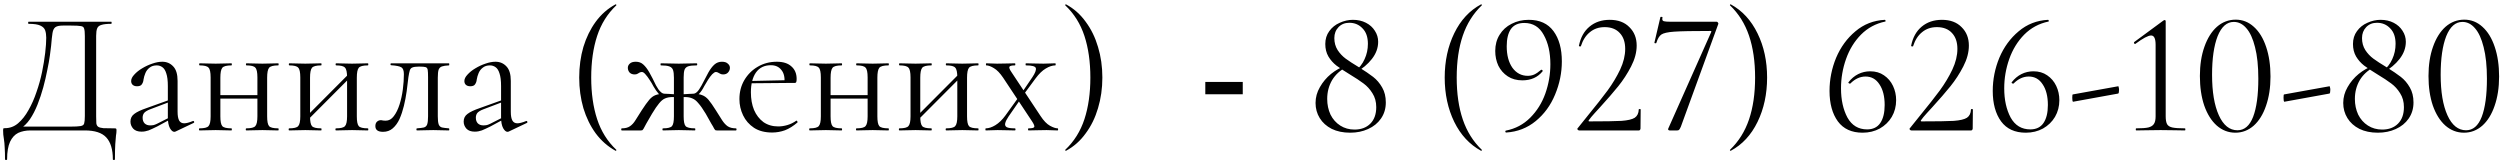 <?xml version="1.0" encoding="UTF-8"?> <svg xmlns="http://www.w3.org/2000/svg" width="345" height="23" viewBox="0 0 345 23" fill="none"><path d="M15.789 17.712C15.933 17.712 16.013 17.728 16.029 17.76C16.061 17.776 16.077 17.856 16.077 18C16.077 18.224 16.053 18.464 16.005 18.72C15.973 18.992 15.941 19.376 15.909 19.872C15.877 20.368 15.861 21.072 15.861 21.984C15.861 22.048 15.813 22.08 15.717 22.08C15.621 22.08 15.573 22.048 15.573 21.984C15.573 20.624 15.269 19.616 14.661 18.96C14.069 18.32 13.085 18 11.709 18H4.197C3.573 18 3.013 18.112 2.517 18.336C2.037 18.576 1.661 18.984 1.389 19.56C1.117 20.152 0.981 20.96 0.981 21.984C0.981 22.048 0.933 22.08 0.837 22.08C0.741 22.08 0.693 22.048 0.693 21.984C0.693 21.312 0.677 20.76 0.645 20.328C0.629 19.896 0.597 19.544 0.549 19.272C0.517 19 0.485 18.768 0.453 18.576C0.437 18.384 0.429 18.184 0.429 17.976C0.429 17.848 0.437 17.768 0.453 17.736C0.485 17.704 0.557 17.688 0.669 17.688C1.357 17.688 1.965 17.464 2.493 17.016C3.037 16.552 3.517 15.944 3.933 15.192C4.365 14.44 4.733 13.608 5.037 12.696C5.357 11.784 5.613 10.864 5.805 9.936C5.997 8.992 6.141 8.112 6.237 7.296C6.333 6.464 6.381 5.768 6.381 5.208C6.381 4.824 6.333 4.488 6.237 4.2C6.141 3.912 5.917 3.688 5.565 3.528C5.229 3.368 4.685 3.288 3.933 3.288C3.901 3.288 3.885 3.24 3.885 3.144C3.885 3.048 3.901 3 3.933 3C4.029 3 4.293 3 4.725 3C5.173 3 5.733 3 6.405 3C7.077 3 7.797 3 8.565 3C9.349 3 10.125 3 10.893 3C11.661 3 12.373 3 13.029 3C13.685 3 14.221 3 14.637 3C15.053 3 15.293 3 15.357 3C15.389 3 15.405 3.048 15.405 3.144C15.405 3.24 15.389 3.288 15.357 3.288C14.765 3.288 14.317 3.336 14.013 3.432C13.709 3.512 13.509 3.672 13.413 3.912C13.317 4.136 13.269 4.48 13.269 4.944V16.056C13.269 16.456 13.277 16.776 13.293 17.016C13.325 17.24 13.413 17.4 13.557 17.496C13.701 17.592 13.941 17.656 14.277 17.688C14.629 17.704 15.133 17.712 15.789 17.712ZM11.709 16.008V4.992C11.709 4.496 11.677 4.152 11.613 3.96C11.565 3.752 11.413 3.632 11.157 3.6C10.901 3.552 10.461 3.528 9.837 3.528H8.661C8.197 3.528 7.861 3.6 7.653 3.744C7.445 3.888 7.309 4.16 7.245 4.56C7.181 4.96 7.117 5.552 7.053 6.336C7.021 6.624 6.965 7.064 6.885 7.656C6.805 8.248 6.685 8.92 6.525 9.672C6.381 10.424 6.197 11.216 5.973 12.048C5.749 12.864 5.485 13.656 5.181 14.424C4.877 15.192 4.525 15.872 4.125 16.464C3.725 17.04 3.269 17.48 2.757 17.784V17.472H9.717C10.373 17.472 10.837 17.448 11.109 17.4C11.397 17.352 11.565 17.232 11.613 17.04C11.677 16.832 11.709 16.488 11.709 16.008ZM24.243 18.144C24.179 18.176 24.115 18.192 24.051 18.192C23.843 18.192 23.643 18.024 23.451 17.688C23.259 17.336 23.163 16.832 23.163 16.176V11.88C23.163 11.128 23.091 10.544 22.947 10.128C22.819 9.712 22.635 9.424 22.395 9.264C22.171 9.104 21.915 9.024 21.627 9.024C21.227 9.024 20.899 9.128 20.643 9.336C20.387 9.528 20.195 9.776 20.067 10.08C19.939 10.384 19.851 10.688 19.803 10.992C19.787 11.216 19.715 11.424 19.587 11.616C19.475 11.808 19.251 11.904 18.915 11.904C18.659 11.904 18.459 11.84 18.315 11.712C18.171 11.584 18.099 11.408 18.099 11.184C18.099 10.896 18.243 10.6 18.531 10.296C18.819 9.976 19.179 9.688 19.611 9.432C20.059 9.16 20.523 8.944 21.003 8.784C21.499 8.608 21.963 8.52 22.395 8.52C23.003 8.52 23.507 8.736 23.907 9.168C24.307 9.584 24.507 10.248 24.507 11.16V15.408C24.507 15.968 24.579 16.376 24.723 16.632C24.867 16.888 25.099 17.016 25.419 17.016C25.707 17.016 26.107 16.912 26.619 16.704C26.699 16.672 26.755 16.704 26.787 16.8C26.819 16.88 26.795 16.936 26.715 16.968L24.243 18.144ZM19.539 18.168C19.027 18.168 18.643 18.032 18.387 17.76C18.131 17.472 18.003 17.144 18.003 16.776C18.003 16.328 18.179 15.976 18.531 15.72C18.883 15.448 19.459 15.176 20.259 14.904L23.403 13.776L23.475 14.04L20.691 15.096C20.323 15.24 20.059 15.4 19.899 15.576C19.755 15.752 19.683 15.976 19.683 16.248C19.683 16.584 19.779 16.848 19.971 17.04C20.163 17.216 20.411 17.304 20.715 17.304C20.891 17.304 21.059 17.288 21.219 17.256C21.379 17.208 21.539 17.144 21.699 17.064L23.739 16.032L23.787 16.32L21.699 17.448C21.219 17.688 20.819 17.872 20.499 18C20.179 18.112 19.859 18.168 19.539 18.168ZM29.69 13.608V13.128H36.146V13.608H29.69ZM29.066 16.056V10.68C29.066 9.976 28.97 9.528 28.778 9.336C28.602 9.128 28.194 9.024 27.554 9.024C27.506 9.024 27.482 8.976 27.482 8.88C27.482 8.784 27.506 8.736 27.554 8.736C27.858 8.736 28.202 8.744 28.586 8.76C28.97 8.776 29.362 8.784 29.762 8.784C30.146 8.784 30.53 8.776 30.914 8.76C31.298 8.744 31.642 8.736 31.946 8.736C31.978 8.736 31.994 8.784 31.994 8.88C31.994 8.976 31.978 9.024 31.946 9.024C31.274 9.024 30.85 9.136 30.674 9.36C30.498 9.584 30.41 10.04 30.41 10.728V16.056C30.41 16.744 30.498 17.192 30.674 17.4C30.85 17.608 31.274 17.712 31.946 17.712C31.978 17.712 31.994 17.76 31.994 17.856C31.994 17.952 31.978 18 31.946 18C31.626 18 31.274 17.992 30.89 17.976C30.522 17.96 30.146 17.952 29.762 17.952C29.362 17.952 28.97 17.96 28.586 17.976C28.202 17.992 27.85 18 27.53 18C27.482 18 27.458 17.952 27.458 17.856C27.458 17.76 27.482 17.712 27.53 17.712C28.186 17.712 28.602 17.608 28.778 17.4C28.97 17.192 29.066 16.744 29.066 16.056ZM35.522 16.056V10.68C35.522 9.976 35.426 9.528 35.234 9.336C35.058 9.128 34.65 9.024 34.01 9.024C33.962 9.024 33.938 8.976 33.938 8.88C33.938 8.784 33.962 8.736 34.01 8.736C34.314 8.736 34.658 8.744 35.042 8.76C35.426 8.776 35.818 8.784 36.218 8.784C36.602 8.784 36.986 8.776 37.37 8.76C37.754 8.744 38.098 8.736 38.402 8.736C38.434 8.736 38.45 8.784 38.45 8.88C38.45 8.976 38.434 9.024 38.402 9.024C37.73 9.024 37.306 9.136 37.13 9.36C36.954 9.584 36.866 10.04 36.866 10.728V16.056C36.866 16.744 36.954 17.192 37.13 17.4C37.306 17.608 37.73 17.712 38.402 17.712C38.434 17.712 38.45 17.76 38.45 17.856C38.45 17.952 38.434 18 38.402 18C38.082 18 37.73 17.992 37.346 17.976C36.978 17.96 36.602 17.952 36.218 17.952C35.818 17.952 35.418 17.96 35.018 17.976C34.634 17.992 34.29 18 33.986 18C33.938 18 33.914 17.952 33.914 17.856C33.914 17.76 33.938 17.712 33.986 17.712C34.642 17.712 35.058 17.608 35.234 17.4C35.426 17.192 35.522 16.744 35.522 16.056ZM42.185 16.848L41.849 16.512L48.353 9.984L48.689 10.32L42.185 16.848ZM41.441 16.056V10.68C41.441 9.976 41.345 9.528 41.153 9.336C40.977 9.128 40.569 9.024 39.929 9.024C39.881 9.024 39.857 8.976 39.857 8.88C39.857 8.784 39.881 8.736 39.929 8.736C40.233 8.736 40.577 8.744 40.961 8.76C41.345 8.776 41.737 8.784 42.137 8.784C42.521 8.784 42.905 8.776 43.289 8.76C43.673 8.744 44.017 8.736 44.321 8.736C44.353 8.736 44.369 8.784 44.369 8.88C44.369 8.976 44.353 9.024 44.321 9.024C43.649 9.024 43.225 9.136 43.049 9.36C42.873 9.584 42.785 10.04 42.785 10.728V16.056C42.785 16.744 42.873 17.192 43.049 17.4C43.225 17.608 43.649 17.712 44.321 17.712C44.353 17.712 44.369 17.76 44.369 17.856C44.369 17.952 44.353 18 44.321 18C44.001 18 43.649 17.992 43.265 17.976C42.897 17.96 42.521 17.952 42.137 17.952C41.737 17.952 41.345 17.96 40.961 17.976C40.577 17.992 40.225 18 39.905 18C39.857 18 39.833 17.952 39.833 17.856C39.833 17.76 39.857 17.712 39.905 17.712C40.561 17.712 40.977 17.608 41.153 17.4C41.345 17.192 41.441 16.744 41.441 16.056ZM47.897 16.056V10.68C47.897 9.976 47.801 9.528 47.609 9.336C47.433 9.128 47.025 9.024 46.385 9.024C46.337 9.024 46.313 8.976 46.313 8.88C46.313 8.784 46.337 8.736 46.385 8.736C46.689 8.736 47.033 8.744 47.417 8.76C47.801 8.776 48.193 8.784 48.593 8.784C48.977 8.784 49.361 8.776 49.745 8.76C50.129 8.744 50.473 8.736 50.777 8.736C50.809 8.736 50.825 8.784 50.825 8.88C50.825 8.976 50.809 9.024 50.777 9.024C50.105 9.024 49.681 9.136 49.505 9.36C49.329 9.584 49.241 10.04 49.241 10.728V16.056C49.241 16.744 49.329 17.192 49.505 17.4C49.681 17.608 50.105 17.712 50.777 17.712C50.809 17.712 50.825 17.76 50.825 17.856C50.825 17.952 50.809 18 50.777 18C50.457 18 50.105 17.992 49.721 17.976C49.353 17.96 48.977 17.952 48.593 17.952C48.193 17.952 47.793 17.96 47.393 17.976C47.009 17.992 46.665 18 46.361 18C46.313 18 46.289 17.952 46.289 17.856C46.289 17.76 46.313 17.712 46.361 17.712C47.017 17.712 47.433 17.608 47.609 17.4C47.801 17.192 47.897 16.744 47.897 16.056ZM52.856 18.192C52.152 18.192 51.8 17.928 51.8 17.4C51.8 17.144 51.872 16.944 52.016 16.8C52.176 16.656 52.352 16.584 52.544 16.584C52.64 16.584 52.744 16.6 52.856 16.632C52.984 16.648 53.104 16.656 53.216 16.656C53.664 16.656 54.04 16.448 54.344 16.032C54.664 15.616 54.928 15.08 55.136 14.424C55.344 13.768 55.496 13.072 55.592 12.336C55.688 11.6 55.736 10.904 55.736 10.248C55.736 9.736 55.616 9.416 55.376 9.288C55.152 9.144 54.68 9.048 53.96 9C53.912 9 53.888 8.96 53.888 8.88C53.888 8.784 53.912 8.736 53.96 8.736C54.104 8.736 54.36 8.736 54.728 8.736C55.112 8.736 55.52 8.736 55.952 8.736C56.4 8.736 56.8 8.736 57.152 8.736C57.504 8.736 57.728 8.736 57.824 8.736H61.952C61.984 8.736 62 8.784 62 8.88C62 8.976 61.984 9.024 61.952 9.024C61.536 9.04 61.216 9.088 60.992 9.168C60.784 9.232 60.632 9.376 60.536 9.6C60.456 9.824 60.416 10.2 60.416 10.728V16.056C60.416 16.552 60.456 16.92 60.536 17.16C60.616 17.384 60.768 17.528 60.992 17.592C61.216 17.64 61.536 17.68 61.952 17.712C61.984 17.712 62 17.76 62 17.856C62 17.952 61.984 18 61.952 18C61.632 18 61.288 17.992 60.92 17.976C60.552 17.96 60.176 17.952 59.792 17.952C59.376 17.952 58.968 17.96 58.568 17.976C58.184 17.992 57.84 18 57.536 18C57.488 18 57.464 17.952 57.464 17.856C57.464 17.76 57.488 17.712 57.536 17.712C57.968 17.68 58.288 17.64 58.496 17.592C58.72 17.528 58.872 17.384 58.952 17.16C59.032 16.92 59.072 16.552 59.072 16.056V10.68C59.072 10.184 59.056 9.84 59.024 9.648C58.992 9.44 58.896 9.312 58.736 9.264C58.576 9.216 58.304 9.192 57.92 9.192H57.776C57.392 9.192 57.104 9.232 56.912 9.312C56.736 9.376 56.616 9.512 56.552 9.72C56.488 9.928 56.424 10.24 56.36 10.656C56.296 11.264 56.216 11.912 56.12 12.6C56.024 13.288 55.896 13.96 55.736 14.616C55.576 15.272 55.376 15.872 55.136 16.416C54.896 16.944 54.584 17.376 54.2 17.712C53.832 18.032 53.384 18.192 52.856 18.192ZM70.227 18.144C70.163 18.176 70.099 18.192 70.035 18.192C69.827 18.192 69.627 18.024 69.435 17.688C69.243 17.336 69.147 16.832 69.147 16.176V11.88C69.147 11.128 69.075 10.544 68.931 10.128C68.803 9.712 68.619 9.424 68.379 9.264C68.155 9.104 67.899 9.024 67.611 9.024C67.211 9.024 66.883 9.128 66.627 9.336C66.371 9.528 66.179 9.776 66.051 10.08C65.923 10.384 65.835 10.688 65.787 10.992C65.771 11.216 65.699 11.424 65.571 11.616C65.459 11.808 65.235 11.904 64.899 11.904C64.643 11.904 64.443 11.84 64.299 11.712C64.155 11.584 64.083 11.408 64.083 11.184C64.083 10.896 64.227 10.6 64.515 10.296C64.803 9.976 65.163 9.688 65.595 9.432C66.043 9.16 66.507 8.944 66.987 8.784C67.483 8.608 67.947 8.52 68.379 8.52C68.987 8.52 69.491 8.736 69.891 9.168C70.291 9.584 70.491 10.248 70.491 11.16V15.408C70.491 15.968 70.563 16.376 70.707 16.632C70.851 16.888 71.083 17.016 71.403 17.016C71.691 17.016 72.091 16.912 72.603 16.704C72.683 16.672 72.739 16.704 72.771 16.8C72.803 16.88 72.779 16.936 72.699 16.968L70.227 18.144ZM65.523 18.168C65.011 18.168 64.627 18.032 64.371 17.76C64.115 17.472 63.987 17.144 63.987 16.776C63.987 16.328 64.163 15.976 64.515 15.72C64.867 15.448 65.443 15.176 66.243 14.904L69.387 13.776L69.459 14.04L66.675 15.096C66.307 15.24 66.043 15.4 65.883 15.576C65.739 15.752 65.667 15.976 65.667 16.248C65.667 16.584 65.763 16.848 65.955 17.04C66.147 17.216 66.395 17.304 66.699 17.304C66.875 17.304 67.043 17.288 67.203 17.256C67.363 17.208 67.523 17.144 67.683 17.064L69.723 16.032L69.771 16.32L67.683 17.448C67.203 17.688 66.803 17.872 66.483 18C66.163 18.112 65.843 18.168 65.523 18.168ZM79.931 10.704C79.931 9.2 80.123 7.792 80.507 6.48C80.907 5.168 81.475 4.008 82.211 3C82.963 1.976 83.875 1.176 84.947 0.6C84.979 0.584 85.011 0.6 85.043 0.648C85.075 0.68 85.075 0.712 85.043 0.744C83.827 1.896 82.947 3.304 82.403 4.968C81.859 6.632 81.587 8.544 81.587 10.704C81.587 12.864 81.859 14.776 82.403 16.44C82.947 18.104 83.827 19.512 85.043 20.664C85.075 20.68 85.075 20.712 85.043 20.76C85.011 20.808 84.979 20.824 84.947 20.808C83.875 20.216 82.963 19.416 82.211 18.408C81.475 17.4 80.907 16.24 80.507 14.928C80.123 13.6 79.931 12.192 79.931 10.704ZM91.489 18C91.441 18 91.417 17.952 91.417 17.856C91.417 17.76 91.441 17.712 91.489 17.712C92.145 17.712 92.561 17.608 92.737 17.4C92.913 17.192 93.001 16.744 93.001 16.056V10.728C93.001 10.264 92.961 9.912 92.881 9.672C92.801 9.432 92.633 9.264 92.377 9.168C92.121 9.072 91.729 9.024 91.201 9.024C91.169 9.024 91.153 8.976 91.153 8.88C91.153 8.784 91.169 8.736 91.201 8.736C91.633 8.736 92.049 8.744 92.449 8.76C92.865 8.776 93.273 8.784 93.673 8.784C94.073 8.784 94.473 8.776 94.873 8.76C95.289 8.744 95.713 8.736 96.145 8.736C96.193 8.736 96.217 8.784 96.217 8.88C96.217 8.976 96.193 9.024 96.145 9.024C95.633 9.024 95.249 9.064 94.993 9.144C94.737 9.224 94.561 9.384 94.465 9.624C94.385 9.864 94.345 10.216 94.345 10.68V16.056C94.345 16.744 94.433 17.192 94.609 17.4C94.801 17.608 95.233 17.712 95.905 17.712C95.937 17.712 95.953 17.76 95.953 17.856C95.953 17.952 95.937 18 95.905 18C95.585 18 95.233 17.992 94.849 17.976C94.465 17.96 94.073 17.952 93.673 17.952C93.273 17.952 92.881 17.96 92.497 17.976C92.129 17.992 91.793 18 91.489 18ZM85.801 18C85.753 18 85.729 17.952 85.729 17.856C85.729 17.76 85.753 17.712 85.801 17.712C86.281 17.712 86.657 17.616 86.929 17.424C87.217 17.232 87.473 16.952 87.697 16.584C87.937 16.216 88.225 15.76 88.561 15.216C88.977 14.576 89.321 14.096 89.593 13.776C89.865 13.456 90.153 13.24 90.457 13.128C90.777 13 91.209 12.936 91.753 12.936C91.929 12.936 92.121 12.944 92.329 12.96C92.553 12.976 92.801 12.992 93.073 13.008C93.345 13.008 93.625 13.016 93.913 13.032L93.889 13.464C93.473 13.416 93.121 13.392 92.833 13.392C92.417 13.392 92.065 13.456 91.777 13.584C91.505 13.696 91.233 13.92 90.961 14.256C90.689 14.576 90.361 15.056 89.977 15.696C89.625 16.288 89.361 16.744 89.185 17.064C89.025 17.368 88.905 17.592 88.825 17.736C88.745 17.864 88.681 17.944 88.633 17.976C88.585 17.992 88.521 18 88.441 18H85.801ZM91.753 13.344C91.433 13.344 91.145 13.208 90.889 12.936C90.649 12.664 90.409 12.32 90.169 11.904C90.025 11.616 89.849 11.32 89.641 11.016C89.449 10.712 89.257 10.456 89.065 10.248C88.889 10.04 88.729 9.936 88.585 9.936C88.473 9.936 88.369 9.96 88.273 10.008C88.177 10.056 88.081 10.112 87.985 10.176C87.889 10.24 87.753 10.272 87.577 10.272C87.289 10.272 87.057 10.184 86.881 10.008C86.721 9.816 86.641 9.6 86.641 9.36C86.641 9.136 86.729 8.944 86.905 8.784C87.081 8.608 87.361 8.52 87.745 8.52C88.161 8.52 88.505 8.648 88.777 8.904C89.065 9.16 89.345 9.528 89.617 10.008C89.889 10.488 90.193 11.08 90.529 11.784C90.641 11.976 90.753 12.16 90.865 12.336C90.993 12.512 91.129 12.656 91.273 12.768C91.417 12.88 91.577 12.936 91.753 12.936V13.344ZM98.929 18C98.849 18 98.785 17.992 98.737 17.976C98.689 17.944 98.625 17.864 98.545 17.736C98.481 17.592 98.353 17.368 98.161 17.064C97.985 16.744 97.729 16.288 97.393 15.696C97.009 15.056 96.673 14.576 96.385 14.256C96.113 13.92 95.833 13.696 95.545 13.584C95.273 13.456 94.929 13.392 94.513 13.392C94.225 13.392 93.881 13.416 93.481 13.464L93.457 13.032C93.745 13.016 94.025 13.008 94.297 13.008C94.569 12.992 94.817 12.976 95.041 12.96C95.265 12.944 95.457 12.936 95.617 12.936C96.161 12.936 96.585 13 96.889 13.128C97.209 13.24 97.505 13.456 97.777 13.776C98.049 14.096 98.385 14.576 98.785 15.216C99.137 15.76 99.425 16.216 99.649 16.584C99.889 16.952 100.145 17.232 100.417 17.424C100.705 17.616 101.089 17.712 101.569 17.712C101.617 17.712 101.641 17.76 101.641 17.856C101.641 17.952 101.617 18 101.569 18H98.929ZM95.617 13.344V12.936C95.793 12.936 95.953 12.88 96.097 12.768C96.241 12.656 96.369 12.512 96.481 12.336C96.593 12.16 96.705 11.976 96.817 11.784C97.185 11.08 97.497 10.488 97.753 10.008C98.025 9.528 98.305 9.16 98.593 8.904C98.881 8.648 99.225 8.52 99.625 8.52C99.993 8.52 100.265 8.608 100.441 8.784C100.633 8.944 100.729 9.136 100.729 9.36C100.729 9.6 100.641 9.816 100.465 10.008C100.305 10.184 100.081 10.272 99.793 10.272C99.633 10.272 99.497 10.24 99.385 10.176C99.273 10.112 99.169 10.056 99.073 10.008C98.993 9.96 98.897 9.936 98.785 9.936C98.657 9.936 98.489 10.04 98.281 10.248C98.089 10.456 97.897 10.712 97.705 11.016C97.513 11.32 97.337 11.616 97.177 11.904C96.969 12.32 96.737 12.664 96.481 12.936C96.225 13.208 95.937 13.344 95.617 13.344ZM106.552 18.288C105.56 18.288 104.728 18.072 104.056 17.64C103.384 17.192 102.88 16.616 102.544 15.912C102.208 15.208 102.04 14.464 102.04 13.68C102.04 12.704 102.264 11.832 102.712 11.064C103.176 10.28 103.792 9.664 104.56 9.216C105.344 8.752 106.224 8.52 107.2 8.52C108.08 8.52 108.752 8.736 109.216 9.168C109.696 9.584 109.936 10.16 109.936 10.896C109.936 11.072 109.92 11.208 109.888 11.304C109.856 11.4 109.776 11.448 109.648 11.448H108.256C108.32 10.664 108.176 10.064 107.824 9.648C107.488 9.216 107.008 9 106.384 9C105.488 9 104.8 9.336 104.32 10.008C103.856 10.68 103.624 11.592 103.624 12.744C103.624 13.656 103.768 14.464 104.056 15.168C104.36 15.872 104.792 16.432 105.352 16.848C105.928 17.248 106.608 17.448 107.392 17.448C107.808 17.448 108.232 17.384 108.664 17.256C109.096 17.128 109.504 16.928 109.888 16.656C109.92 16.624 109.96 16.648 110.008 16.728C110.072 16.792 110.088 16.848 110.056 16.896C109.48 17.392 108.904 17.752 108.328 17.976C107.752 18.184 107.16 18.288 106.552 18.288ZM103.192 11.496L103.168 11.184L108.64 11.064V11.448L103.192 11.496ZM113.901 13.608V13.128H120.357V13.608H113.901ZM113.277 16.056V10.68C113.277 9.976 113.181 9.528 112.989 9.336C112.813 9.128 112.405 9.024 111.765 9.024C111.717 9.024 111.693 8.976 111.693 8.88C111.693 8.784 111.717 8.736 111.765 8.736C112.069 8.736 112.413 8.744 112.797 8.76C113.181 8.776 113.573 8.784 113.973 8.784C114.357 8.784 114.741 8.776 115.125 8.76C115.509 8.744 115.853 8.736 116.157 8.736C116.189 8.736 116.205 8.784 116.205 8.88C116.205 8.976 116.189 9.024 116.157 9.024C115.485 9.024 115.061 9.136 114.885 9.36C114.709 9.584 114.621 10.04 114.621 10.728V16.056C114.621 16.744 114.709 17.192 114.885 17.4C115.061 17.608 115.485 17.712 116.157 17.712C116.189 17.712 116.205 17.76 116.205 17.856C116.205 17.952 116.189 18 116.157 18C115.837 18 115.485 17.992 115.101 17.976C114.733 17.96 114.357 17.952 113.973 17.952C113.573 17.952 113.181 17.96 112.797 17.976C112.413 17.992 112.061 18 111.741 18C111.693 18 111.669 17.952 111.669 17.856C111.669 17.76 111.693 17.712 111.741 17.712C112.397 17.712 112.813 17.608 112.989 17.4C113.181 17.192 113.277 16.744 113.277 16.056ZM119.733 16.056V10.68C119.733 9.976 119.637 9.528 119.445 9.336C119.269 9.128 118.861 9.024 118.221 9.024C118.173 9.024 118.149 8.976 118.149 8.88C118.149 8.784 118.173 8.736 118.221 8.736C118.525 8.736 118.869 8.744 119.253 8.76C119.637 8.776 120.029 8.784 120.429 8.784C120.813 8.784 121.197 8.776 121.581 8.76C121.965 8.744 122.309 8.736 122.613 8.736C122.645 8.736 122.661 8.784 122.661 8.88C122.661 8.976 122.645 9.024 122.613 9.024C121.941 9.024 121.517 9.136 121.341 9.36C121.165 9.584 121.077 10.04 121.077 10.728V16.056C121.077 16.744 121.165 17.192 121.341 17.4C121.517 17.608 121.941 17.712 122.613 17.712C122.645 17.712 122.661 17.76 122.661 17.856C122.661 17.952 122.645 18 122.613 18C122.293 18 121.941 17.992 121.557 17.976C121.189 17.96 120.813 17.952 120.429 17.952C120.029 17.952 119.629 17.96 119.229 17.976C118.845 17.992 118.501 18 118.197 18C118.149 18 118.125 17.952 118.125 17.856C118.125 17.76 118.149 17.712 118.197 17.712C118.853 17.712 119.269 17.608 119.445 17.4C119.637 17.192 119.733 16.744 119.733 16.056ZM126.396 16.848L126.06 16.512L132.564 9.984L132.9 10.32L126.396 16.848ZM125.652 16.056V10.68C125.652 9.976 125.556 9.528 125.364 9.336C125.188 9.128 124.78 9.024 124.14 9.024C124.092 9.024 124.068 8.976 124.068 8.88C124.068 8.784 124.092 8.736 124.14 8.736C124.444 8.736 124.788 8.744 125.172 8.76C125.556 8.776 125.948 8.784 126.348 8.784C126.732 8.784 127.116 8.776 127.5 8.76C127.884 8.744 128.228 8.736 128.532 8.736C128.564 8.736 128.58 8.784 128.58 8.88C128.58 8.976 128.564 9.024 128.532 9.024C127.86 9.024 127.436 9.136 127.26 9.36C127.084 9.584 126.996 10.04 126.996 10.728V16.056C126.996 16.744 127.084 17.192 127.26 17.4C127.436 17.608 127.86 17.712 128.532 17.712C128.564 17.712 128.58 17.76 128.58 17.856C128.58 17.952 128.564 18 128.532 18C128.212 18 127.86 17.992 127.476 17.976C127.108 17.96 126.732 17.952 126.348 17.952C125.948 17.952 125.556 17.96 125.172 17.976C124.788 17.992 124.436 18 124.116 18C124.068 18 124.044 17.952 124.044 17.856C124.044 17.76 124.068 17.712 124.116 17.712C124.772 17.712 125.188 17.608 125.364 17.4C125.556 17.192 125.652 16.744 125.652 16.056ZM132.108 16.056V10.68C132.108 9.976 132.012 9.528 131.82 9.336C131.644 9.128 131.236 9.024 130.596 9.024C130.548 9.024 130.524 8.976 130.524 8.88C130.524 8.784 130.548 8.736 130.596 8.736C130.9 8.736 131.244 8.744 131.628 8.76C132.012 8.776 132.404 8.784 132.804 8.784C133.188 8.784 133.572 8.776 133.956 8.76C134.34 8.744 134.684 8.736 134.988 8.736C135.02 8.736 135.036 8.784 135.036 8.88C135.036 8.976 135.02 9.024 134.988 9.024C134.316 9.024 133.892 9.136 133.716 9.36C133.54 9.584 133.452 10.04 133.452 10.728V16.056C133.452 16.744 133.54 17.192 133.716 17.4C133.892 17.608 134.316 17.712 134.988 17.712C135.02 17.712 135.036 17.76 135.036 17.856C135.036 17.952 135.02 18 134.988 18C134.668 18 134.316 17.992 133.932 17.976C133.564 17.96 133.188 17.952 132.804 17.952C132.404 17.952 132.004 17.96 131.604 17.976C131.22 17.992 130.876 18 130.572 18C130.524 18 130.5 17.952 130.5 17.856C130.5 17.76 130.524 17.712 130.572 17.712C131.228 17.712 131.644 17.608 131.82 17.4C132.012 17.192 132.108 16.744 132.108 16.056ZM141.939 18C141.891 18 141.867 17.952 141.867 17.856C141.867 17.76 141.891 17.712 141.939 17.712C142.419 17.712 142.683 17.648 142.731 17.52C142.779 17.392 142.683 17.144 142.443 16.776L138.435 10.728C138.003 10.088 137.579 9.648 137.163 9.408C136.747 9.152 136.395 9.024 136.107 9.024C136.075 9.024 136.059 8.976 136.059 8.88C136.059 8.784 136.075 8.736 136.107 8.736C136.347 8.736 136.595 8.744 136.851 8.76C137.107 8.776 137.355 8.784 137.595 8.784C138.123 8.784 138.587 8.776 138.987 8.76C139.387 8.744 139.747 8.736 140.067 8.736C140.099 8.736 140.115 8.784 140.115 8.88C140.115 8.976 140.099 9.024 140.067 9.024C139.619 9.024 139.363 9.088 139.299 9.216C139.235 9.344 139.331 9.592 139.587 9.96L143.595 16.008C144.027 16.664 144.459 17.112 144.891 17.352C145.323 17.592 145.683 17.712 145.971 17.712C146.003 17.712 146.019 17.76 146.019 17.856C146.019 17.952 146.003 18 145.971 18C145.731 18 145.475 17.992 145.203 17.976C144.931 17.96 144.675 17.952 144.435 17.952C143.891 17.952 143.419 17.96 143.019 17.976C142.635 17.992 142.275 18 141.939 18ZM136.035 18C136.003 18 135.987 17.952 135.987 17.856C135.987 17.76 136.003 17.712 136.035 17.712C136.435 17.712 136.875 17.568 137.355 17.28C137.851 16.976 138.315 16.528 138.747 15.936L140.667 13.272L140.955 13.512L139.179 16.08C138.939 16.432 138.787 16.736 138.723 16.992C138.659 17.232 138.723 17.416 138.915 17.544C139.123 17.656 139.507 17.712 140.067 17.712C140.115 17.712 140.139 17.76 140.139 17.856C140.139 17.952 140.115 18 140.067 18C139.699 18 139.339 17.992 138.987 17.976C138.651 17.96 138.211 17.952 137.667 17.952C137.315 17.952 137.027 17.96 136.803 17.976C136.595 17.992 136.339 18 136.035 18ZM141.027 13.368L140.787 13.128L142.467 10.656C142.851 10.08 143.011 9.664 142.947 9.408C142.883 9.152 142.427 9.024 141.579 9.024C141.547 9.024 141.531 8.976 141.531 8.88C141.531 8.784 141.547 8.736 141.579 8.736C141.963 8.736 142.323 8.744 142.659 8.76C143.011 8.776 143.459 8.784 144.003 8.784C144.355 8.784 144.635 8.776 144.843 8.76C145.067 8.744 145.331 8.736 145.635 8.736C145.667 8.736 145.683 8.784 145.683 8.88C145.683 8.976 145.667 9.024 145.635 9.024C145.235 9.024 144.795 9.168 144.315 9.456C143.851 9.728 143.387 10.176 142.923 10.8L141.027 13.368ZM152.126 10.704C152.126 12.192 151.926 13.6 151.526 14.928C151.142 16.24 150.574 17.4 149.822 18.408C149.086 19.432 148.182 20.232 147.11 20.808C147.094 20.824 147.062 20.808 147.014 20.76C146.982 20.728 146.982 20.696 147.014 20.664C148.23 19.512 149.11 18.104 149.654 16.44C150.198 14.776 150.47 12.864 150.47 10.704C150.47 8.544 150.198 6.632 149.654 4.968C149.11 3.304 148.23 1.896 147.014 0.744C146.982 0.712 146.982 0.68 147.014 0.648C147.062 0.6 147.094 0.584 147.11 0.6C148.182 1.176 149.086 1.976 149.822 3C150.574 4.008 151.142 5.168 151.526 6.48C151.926 7.792 152.126 9.2 152.126 10.704ZM166.332 11.309H171.5V13.008H166.332V11.309ZM186.97 9.864C187.578 9.384 188.026 8.816 188.314 8.16C188.618 7.504 188.77 6.8 188.77 6.048C188.77 5.12 188.522 4.408 188.026 3.912C187.546 3.4 186.938 3.144 186.202 3.144C185.594 3.144 185.098 3.344 184.714 3.744C184.33 4.144 184.138 4.648 184.138 5.256C184.138 5.88 184.29 6.432 184.594 6.912C184.898 7.376 185.266 7.768 185.698 8.088C186.13 8.408 186.746 8.808 187.546 9.288C188.346 9.784 188.994 10.224 189.49 10.608C189.986 10.992 190.402 11.48 190.738 12.072C191.074 12.648 191.242 13.336 191.242 14.136C191.242 14.984 191.018 15.728 190.57 16.368C190.138 16.992 189.546 17.472 188.794 17.808C188.058 18.144 187.234 18.312 186.322 18.312C185.346 18.312 184.498 18.136 183.778 17.784C183.058 17.416 182.506 16.92 182.122 16.296C181.738 15.672 181.546 14.976 181.546 14.208C181.546 13.44 181.746 12.712 182.146 12.024C182.546 11.32 183.058 10.712 183.682 10.2C184.322 9.688 184.986 9.312 185.674 9.072L185.794 9.264C184.946 9.696 184.29 10.296 183.826 11.064C183.378 11.832 183.154 12.696 183.154 13.656C183.154 14.44 183.306 15.16 183.61 15.816C183.93 16.456 184.378 16.96 184.954 17.328C185.53 17.696 186.186 17.88 186.922 17.88C187.834 17.88 188.562 17.608 189.106 17.064C189.65 16.52 189.922 15.76 189.922 14.784C189.922 14.048 189.746 13.408 189.394 12.864C189.058 12.32 188.65 11.872 188.17 11.52C187.706 11.168 187.05 10.736 186.202 10.224C185.466 9.776 184.874 9.384 184.426 9.048C183.978 8.696 183.61 8.28 183.322 7.8C183.034 7.304 182.89 6.728 182.89 6.072C182.89 5.384 183.074 4.792 183.442 4.296C183.81 3.784 184.29 3.4 184.882 3.144C185.474 2.872 186.082 2.736 186.706 2.736C187.378 2.736 187.978 2.872 188.506 3.144C189.034 3.416 189.442 3.784 189.73 4.248C190.034 4.712 190.186 5.216 190.186 5.76C190.186 6.608 189.898 7.4 189.322 8.136C188.762 8.856 188.018 9.48 187.09 10.008L186.97 9.864ZM199.369 10.704C199.369 8.432 199.809 6.392 200.689 4.584C201.569 2.776 202.801 1.448 204.385 0.6C204.417 0.584 204.449 0.6 204.481 0.648C204.513 0.68 204.513 0.712 204.481 0.744C203.297 1.88 202.425 3.272 201.865 4.92C201.305 6.568 201.025 8.496 201.025 10.704C201.025 12.912 201.305 14.84 201.865 16.488C202.425 18.136 203.297 19.528 204.481 20.664C204.513 20.68 204.513 20.712 204.481 20.76C204.449 20.808 204.417 20.824 204.385 20.808C202.801 19.944 201.569 18.616 200.689 16.824C199.809 15.016 199.369 12.976 199.369 10.704ZM210.087 11.088C209.303 11.088 208.631 10.904 208.071 10.536C207.511 10.168 207.079 9.68 206.775 9.072C206.487 8.448 206.343 7.768 206.343 7.032C206.343 6.184 206.543 5.44 206.943 4.8C207.343 4.144 207.895 3.64 208.599 3.288C209.303 2.92 210.095 2.736 210.975 2.736C212.479 2.736 213.615 3.256 214.383 4.296C215.151 5.336 215.535 6.728 215.535 8.472C215.535 10.04 215.223 11.568 214.599 13.056C213.991 14.528 213.103 15.744 211.935 16.704C210.767 17.664 209.407 18.192 207.855 18.288C207.807 18.304 207.767 18.264 207.735 18.168C207.719 18.088 207.743 18.04 207.807 18.024C209.119 17.768 210.239 17.176 211.167 16.248C212.095 15.32 212.791 14.208 213.255 12.912C213.719 11.6 213.951 10.248 213.951 8.856C213.951 7.256 213.647 5.912 213.039 4.824C212.447 3.72 211.551 3.168 210.351 3.168C209.519 3.168 208.903 3.448 208.503 4.008C208.119 4.568 207.927 5.36 207.927 6.384C207.927 7.616 208.191 8.608 208.719 9.36C209.263 10.096 209.967 10.464 210.831 10.464C211.135 10.464 211.423 10.408 211.695 10.296C211.983 10.168 212.303 9.952 212.655 9.648C212.671 9.632 212.695 9.624 212.727 9.624C212.775 9.624 212.815 9.648 212.847 9.696C212.895 9.744 212.911 9.784 212.895 9.816C212.223 10.664 211.287 11.088 210.087 11.088ZM217.917 18C217.837 18 217.765 17.96 217.701 17.88C217.653 17.8 217.661 17.736 217.725 17.688L219.093 15.984C220.245 14.576 221.165 13.408 221.853 12.48C222.541 11.536 223.117 10.576 223.581 9.6C224.045 8.608 224.277 7.656 224.277 6.744C224.277 5.816 224.029 5.088 223.533 4.56C223.037 4.016 222.341 3.744 221.445 3.744C220.645 3.744 219.965 3.976 219.405 4.44C218.845 4.888 218.429 5.536 218.157 6.384C218.157 6.4 218.125 6.408 218.061 6.408C217.933 6.408 217.877 6.376 217.893 6.312C218.117 5.176 218.605 4.296 219.357 3.672C220.109 3.048 221.037 2.736 222.141 2.736C223.293 2.736 224.197 3.072 224.853 3.744C225.525 4.4 225.861 5.248 225.861 6.288C225.861 7.216 225.605 8.176 225.093 9.168C224.581 10.16 223.989 11.072 223.317 11.904C222.645 12.736 221.813 13.696 220.821 14.784C220.677 14.944 220.421 15.224 220.053 15.624C219.701 16.008 219.437 16.328 219.261 16.584C219.181 16.696 219.213 16.752 219.357 16.752C221.437 16.752 222.909 16.728 223.773 16.68C224.637 16.616 225.245 16.472 225.597 16.248C225.949 16.008 226.133 15.624 226.149 15.096C226.149 15.064 226.189 15.048 226.269 15.048C226.365 15.048 226.413 15.064 226.413 15.096L226.389 17.736C226.389 17.8 226.365 17.864 226.317 17.928C226.285 17.976 226.237 18 226.173 18H217.917ZM231.963 17.472C231.867 17.696 231.787 17.84 231.723 17.904C231.675 17.968 231.587 18 231.459 18H230.403C230.339 18 230.283 17.976 230.235 17.928C230.187 17.88 230.179 17.824 230.211 17.76L236.139 4.44C236.203 4.328 236.163 4.272 236.019 4.272C233.635 4.272 231.979 4.304 231.051 4.368C230.139 4.432 229.539 4.568 229.251 4.776C228.979 4.968 228.755 5.344 228.579 5.904C228.579 5.952 228.539 5.976 228.459 5.976C228.427 5.976 228.387 5.968 228.339 5.952C228.307 5.92 228.299 5.888 228.315 5.856L229.131 2.376C229.147 2.328 229.203 2.312 229.299 2.328C229.395 2.328 229.435 2.352 229.419 2.4C229.403 2.464 229.395 2.544 229.395 2.64C229.395 2.784 229.467 2.88 229.611 2.928C229.771 2.976 230.083 3 230.547 3H236.907C236.971 3 237.027 3.04 237.075 3.12C237.139 3.2 237.155 3.264 237.123 3.312L231.963 17.472ZM243.86 10.704C243.86 12.976 243.42 15.016 242.54 16.824C241.66 18.632 240.428 19.96 238.844 20.808C238.812 20.824 238.78 20.808 238.748 20.76C238.716 20.728 238.716 20.696 238.748 20.664C239.932 19.528 240.804 18.136 241.364 16.488C241.924 14.84 242.204 12.912 242.204 10.704C242.204 8.496 241.924 6.568 241.364 4.92C240.804 3.272 239.932 1.88 238.748 0.744C238.716 0.728 238.716 0.696 238.748 0.648C238.78 0.6 238.812 0.584 238.844 0.6C240.428 1.464 241.66 2.8 242.54 4.608C243.42 6.4 243.86 8.432 243.86 10.704ZM258.091 9.84C258.827 9.84 259.459 10.024 259.987 10.392C260.531 10.76 260.947 11.248 261.235 11.856C261.523 12.464 261.667 13.12 261.667 13.824C261.667 14.672 261.467 15.44 261.067 16.128C260.667 16.8 260.115 17.336 259.411 17.736C258.707 18.12 257.915 18.312 257.035 18.312C255.531 18.312 254.395 17.792 253.627 16.752C252.859 15.696 252.475 14.296 252.475 12.552C252.475 10.968 252.779 9.44 253.387 7.968C254.011 6.496 254.899 5.28 256.051 4.32C257.203 3.344 258.555 2.816 260.107 2.736C260.155 2.736 260.187 2.776 260.203 2.856C260.235 2.92 260.219 2.96 260.155 2.976C258.859 3.248 257.747 3.848 256.819 4.776C255.907 5.704 255.219 6.824 254.755 8.136C254.291 9.448 254.059 10.8 254.059 12.192C254.059 13.776 254.355 15.12 254.947 16.224C255.555 17.312 256.459 17.856 257.659 17.856C258.475 17.856 259.083 17.56 259.483 16.968C259.883 16.376 260.083 15.552 260.083 14.496C260.083 13.296 259.843 12.344 259.363 11.64C258.899 10.92 258.259 10.56 257.443 10.56C256.691 10.56 255.995 10.88 255.355 11.52L255.307 11.544C255.243 11.544 255.179 11.52 255.115 11.472C255.067 11.424 255.059 11.384 255.091 11.352C255.475 10.856 255.923 10.48 256.435 10.224C256.947 9.968 257.499 9.84 258.091 9.84ZM263.761 18C263.681 18 263.609 17.96 263.545 17.88C263.497 17.8 263.505 17.736 263.569 17.688L264.937 15.984C266.089 14.576 267.009 13.408 267.697 12.48C268.385 11.536 268.961 10.576 269.425 9.6C269.889 8.608 270.121 7.656 270.121 6.744C270.121 5.816 269.873 5.088 269.377 4.56C268.881 4.016 268.185 3.744 267.289 3.744C266.489 3.744 265.809 3.976 265.249 4.44C264.689 4.888 264.273 5.536 264.001 6.384C264.001 6.4 263.969 6.408 263.905 6.408C263.777 6.408 263.721 6.376 263.737 6.312C263.961 5.176 264.449 4.296 265.201 3.672C265.953 3.048 266.881 2.736 267.985 2.736C269.137 2.736 270.041 3.072 270.697 3.744C271.369 4.4 271.705 5.248 271.705 6.288C271.705 7.216 271.449 8.176 270.937 9.168C270.425 10.16 269.833 11.072 269.161 11.904C268.489 12.736 267.657 13.696 266.665 14.784C266.521 14.944 266.265 15.224 265.897 15.624C265.545 16.008 265.281 16.328 265.105 16.584C265.025 16.696 265.057 16.752 265.201 16.752C267.281 16.752 268.753 16.728 269.617 16.68C270.481 16.616 271.089 16.472 271.441 16.248C271.793 16.008 271.977 15.624 271.993 15.096C271.993 15.064 272.033 15.048 272.113 15.048C272.209 15.048 272.257 15.064 272.257 15.096L272.233 17.736C272.233 17.8 272.209 17.864 272.161 17.928C272.129 17.976 272.081 18 272.017 18H263.761ZM280.615 9.84C281.351 9.84 281.983 10.024 282.511 10.392C283.055 10.76 283.471 11.248 283.759 11.856C284.047 12.464 284.191 13.12 284.191 13.824C284.191 14.672 283.991 15.44 283.591 16.128C283.191 16.8 282.639 17.336 281.935 17.736C281.231 18.12 280.439 18.312 279.559 18.312C278.055 18.312 276.919 17.792 276.151 16.752C275.383 15.696 274.999 14.296 274.999 12.552C274.999 10.968 275.303 9.44 275.911 7.968C276.535 6.496 277.423 5.28 278.575 4.32C279.727 3.344 281.079 2.816 282.631 2.736C282.679 2.736 282.711 2.776 282.727 2.856C282.759 2.92 282.743 2.96 282.679 2.976C281.383 3.248 280.271 3.848 279.343 4.776C278.431 5.704 277.743 6.824 277.279 8.136C276.815 9.448 276.583 10.8 276.583 12.192C276.583 13.776 276.879 15.12 277.471 16.224C278.079 17.312 278.983 17.856 280.183 17.856C280.999 17.856 281.607 17.56 282.007 16.968C282.407 16.376 282.607 15.552 282.607 14.496C282.607 13.296 282.367 12.344 281.887 11.64C281.423 10.92 280.783 10.56 279.967 10.56C279.215 10.56 278.519 10.88 277.879 11.52L277.831 11.544C277.767 11.544 277.703 11.52 277.639 11.472C277.591 11.424 277.583 11.384 277.615 11.352C277.999 10.856 278.447 10.48 278.959 10.224C279.471 9.968 280.023 9.84 280.615 9.84ZM286.092 14.04C286.06 14.056 286.028 14 285.996 13.872C285.98 13.744 285.972 13.616 285.972 13.488C285.972 13.184 285.996 13.032 286.044 13.032L292.308 11.904C292.34 11.888 292.364 11.936 292.38 12.048C292.412 12.144 292.428 12.256 292.428 12.384C292.428 12.704 292.388 12.88 292.308 12.912L286.092 14.04ZM294.786 18C294.754 18 294.738 17.952 294.738 17.856C294.738 17.76 294.754 17.712 294.786 17.712C295.538 17.712 296.098 17.672 296.466 17.592C296.834 17.496 297.09 17.336 297.234 17.112C297.394 16.888 297.474 16.536 297.474 16.056V6.168C297.474 5.32 297.266 4.896 296.85 4.896C296.45 4.896 295.73 5.28 294.69 6.048L294.642 6.072C294.578 6.072 294.53 6.032 294.498 5.952C294.466 5.872 294.482 5.816 294.546 5.784L298.554 2.832C298.634 2.784 298.69 2.76 298.722 2.76C298.754 2.76 298.786 2.776 298.818 2.808C298.85 2.84 298.866 2.872 298.866 2.904V16.056C298.866 16.536 298.93 16.896 299.058 17.136C299.186 17.36 299.426 17.512 299.778 17.592C300.146 17.672 300.73 17.712 301.53 17.712C301.562 17.712 301.578 17.76 301.578 17.856C301.578 17.952 301.562 18 301.53 18C300.938 18 300.474 17.992 300.138 17.976L298.17 17.952L296.25 17.976C295.898 17.992 295.41 18 294.786 18ZM308.481 18.312C307.521 18.312 306.665 17.984 305.913 17.328C305.177 16.672 304.601 15.752 304.185 14.568C303.785 13.384 303.585 12.024 303.585 10.488C303.585 8.968 303.793 7.624 304.209 6.456C304.625 5.272 305.201 4.352 305.937 3.696C306.689 3.04 307.553 2.712 308.529 2.712C309.473 2.712 310.305 3.04 311.025 3.696C311.761 4.352 312.329 5.28 312.729 6.48C313.129 7.664 313.329 9.024 313.329 10.56C313.329 12.08 313.121 13.432 312.705 14.616C312.305 15.784 311.737 16.696 311.001 17.352C310.265 17.992 309.425 18.312 308.481 18.312ZM308.769 17.976C309.729 17.976 310.449 17.36 310.929 16.128C311.409 14.88 311.649 13.12 311.649 10.848C311.649 9.12 311.497 7.672 311.193 6.504C310.905 5.336 310.505 4.464 309.993 3.888C309.497 3.312 308.921 3.024 308.265 3.024C307.305 3.024 306.561 3.68 306.033 4.992C305.521 6.304 305.265 8.08 305.265 10.32C305.265 12.672 305.577 14.536 306.201 15.912C306.825 17.288 307.681 17.976 308.769 17.976ZM315.248 14.04C315.216 14.056 315.184 14 315.152 13.872C315.136 13.744 315.128 13.616 315.128 13.488C315.128 13.184 315.152 13.032 315.2 13.032L321.464 11.904C321.496 11.888 321.52 11.936 321.536 12.048C321.568 12.144 321.584 12.256 321.584 12.384C321.584 12.704 321.544 12.88 321.464 12.912L315.248 14.04ZM328.79 9.864C329.398 9.384 329.846 8.816 330.134 8.16C330.438 7.504 330.59 6.8 330.59 6.048C330.59 5.12 330.342 4.408 329.846 3.912C329.366 3.4 328.758 3.144 328.022 3.144C327.414 3.144 326.918 3.344 326.534 3.744C326.15 4.144 325.958 4.648 325.958 5.256C325.958 5.88 326.11 6.432 326.414 6.912C326.718 7.376 327.086 7.768 327.518 8.088C327.95 8.408 328.566 8.808 329.366 9.288C330.166 9.784 330.814 10.224 331.31 10.608C331.806 10.992 332.222 11.48 332.558 12.072C332.894 12.648 333.062 13.336 333.062 14.136C333.062 14.984 332.838 15.728 332.39 16.368C331.958 16.992 331.366 17.472 330.614 17.808C329.878 18.144 329.054 18.312 328.142 18.312C327.166 18.312 326.318 18.136 325.598 17.784C324.878 17.416 324.326 16.92 323.942 16.296C323.558 15.672 323.366 14.976 323.366 14.208C323.366 13.44 323.566 12.712 323.966 12.024C324.366 11.32 324.878 10.712 325.502 10.2C326.142 9.688 326.806 9.312 327.494 9.072L327.614 9.264C326.766 9.696 326.11 10.296 325.646 11.064C325.198 11.832 324.974 12.696 324.974 13.656C324.974 14.44 325.126 15.16 325.43 15.816C325.75 16.456 326.198 16.96 326.774 17.328C327.35 17.696 328.006 17.88 328.742 17.88C329.654 17.88 330.382 17.608 330.926 17.064C331.47 16.52 331.742 15.76 331.742 14.784C331.742 14.048 331.566 13.408 331.214 12.864C330.878 12.32 330.47 11.872 329.99 11.52C329.526 11.168 328.87 10.736 328.022 10.224C327.286 9.776 326.694 9.384 326.246 9.048C325.798 8.696 325.43 8.28 325.142 7.8C324.854 7.304 324.71 6.728 324.71 6.072C324.71 5.384 324.894 4.792 325.262 4.296C325.63 3.784 326.11 3.4 326.702 3.144C327.294 2.872 327.902 2.736 328.526 2.736C329.198 2.736 329.798 2.872 330.326 3.144C330.854 3.416 331.262 3.784 331.55 4.248C331.854 4.712 332.006 5.216 332.006 5.76C332.006 6.608 331.718 7.4 331.142 8.136C330.582 8.856 329.838 9.48 328.91 10.008L328.79 9.864ZM340.028 18.312C339.068 18.312 338.212 17.984 337.46 17.328C336.724 16.672 336.148 15.752 335.732 14.568C335.332 13.384 335.132 12.024 335.132 10.488C335.132 8.968 335.34 7.624 335.756 6.456C336.172 5.272 336.748 4.352 337.484 3.696C338.236 3.04 339.1 2.712 340.076 2.712C341.02 2.712 341.852 3.04 342.572 3.696C343.308 4.352 343.876 5.28 344.276 6.48C344.676 7.664 344.876 9.024 344.876 10.56C344.876 12.08 344.668 13.432 344.252 14.616C343.852 15.784 343.284 16.696 342.548 17.352C341.812 17.992 340.972 18.312 340.028 18.312ZM340.316 17.976C341.276 17.976 341.996 17.36 342.476 16.128C342.956 14.88 343.196 13.12 343.196 10.848C343.196 9.12 343.044 7.672 342.74 6.504C342.452 5.336 342.052 4.464 341.54 3.888C341.044 3.312 340.468 3.024 339.812 3.024C338.852 3.024 338.108 3.68 337.58 4.992C337.068 6.304 336.812 8.08 336.812 10.32C336.812 12.672 337.124 14.536 337.748 15.912C338.372 17.288 339.228 17.976 340.316 17.976Z" fill="black"></path></svg> 